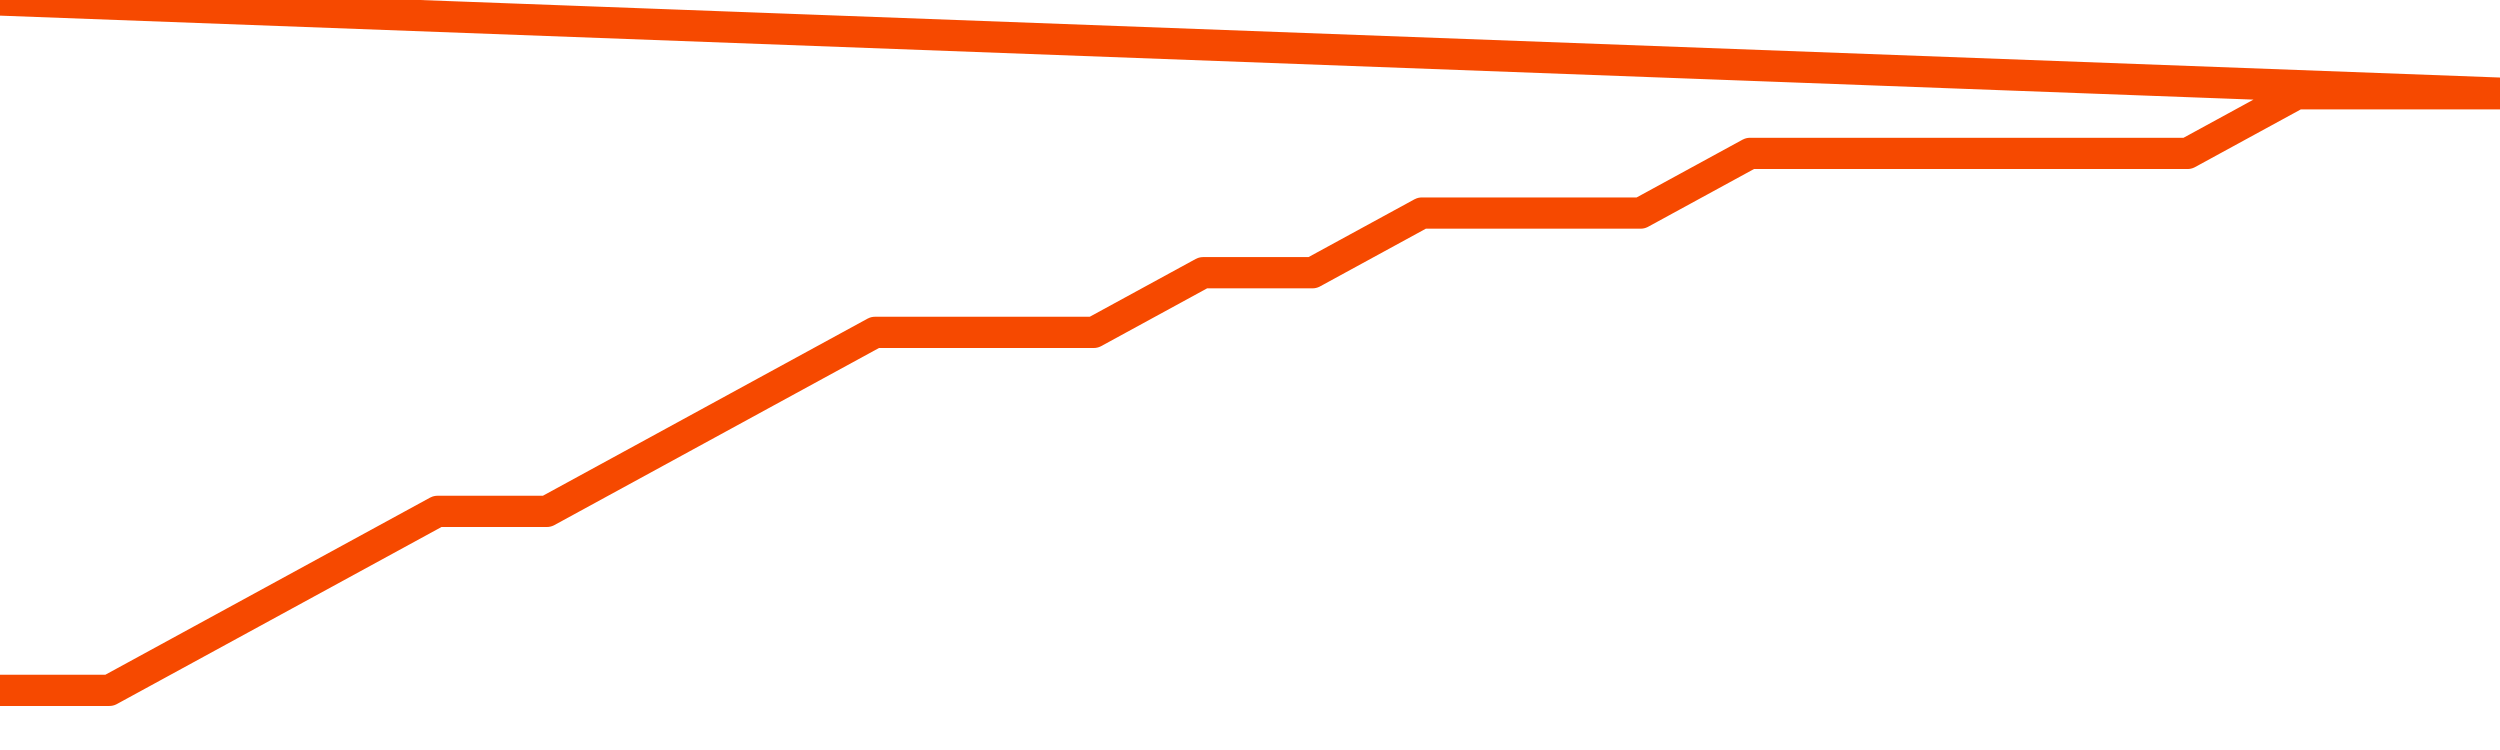       <svg
        version="1.1"
        xmlns="http://www.w3.org/2000/svg"
        width="80"
        height="24"
        viewBox="0 0 80 24">
        <path
          fill="url(#gradient)"
          fill-opacity="0.56"
          stroke="none"
          d="M 0,26 0.0,22.091 3.5,22.091 7.0,20.182 10.5,18.273 14.0,16.364 17.5,16.364 21.0,14.455 24.5,12.545 28.0,10.636 31.5,10.636 35.0,10.636 38.5,8.727 42.0,8.727 45.5,6.818 49.0,6.818 52.5,6.818 56.0,4.909 59.5,4.909 63.0,4.909 66.5,4.909 70.0,4.909 73.5,3.0 77.0,3.0 80.5,3.0 82,26 Z"
        />
        <path
          fill="none"
          stroke="#F64900"
          stroke-width="1"
          stroke-linejoin="round"
          stroke-linecap="round"
          d="M 0.0,22.091 3.5,22.091 7.0,20.182 10.5,18.273 14.0,16.364 17.5,16.364 21.0,14.455 24.5,12.545 28.0,10.636 31.5,10.636 35.0,10.636 38.5,8.727 42.0,8.727 45.5,6.818 49.0,6.818 52.5,6.818 56.0,4.909 59.5,4.909 63.0,4.909 66.5,4.909 70.0,4.909 73.5,3.0 77.0,3.0 80.5,3.0.join(' ') }"
        />
      </svg>

